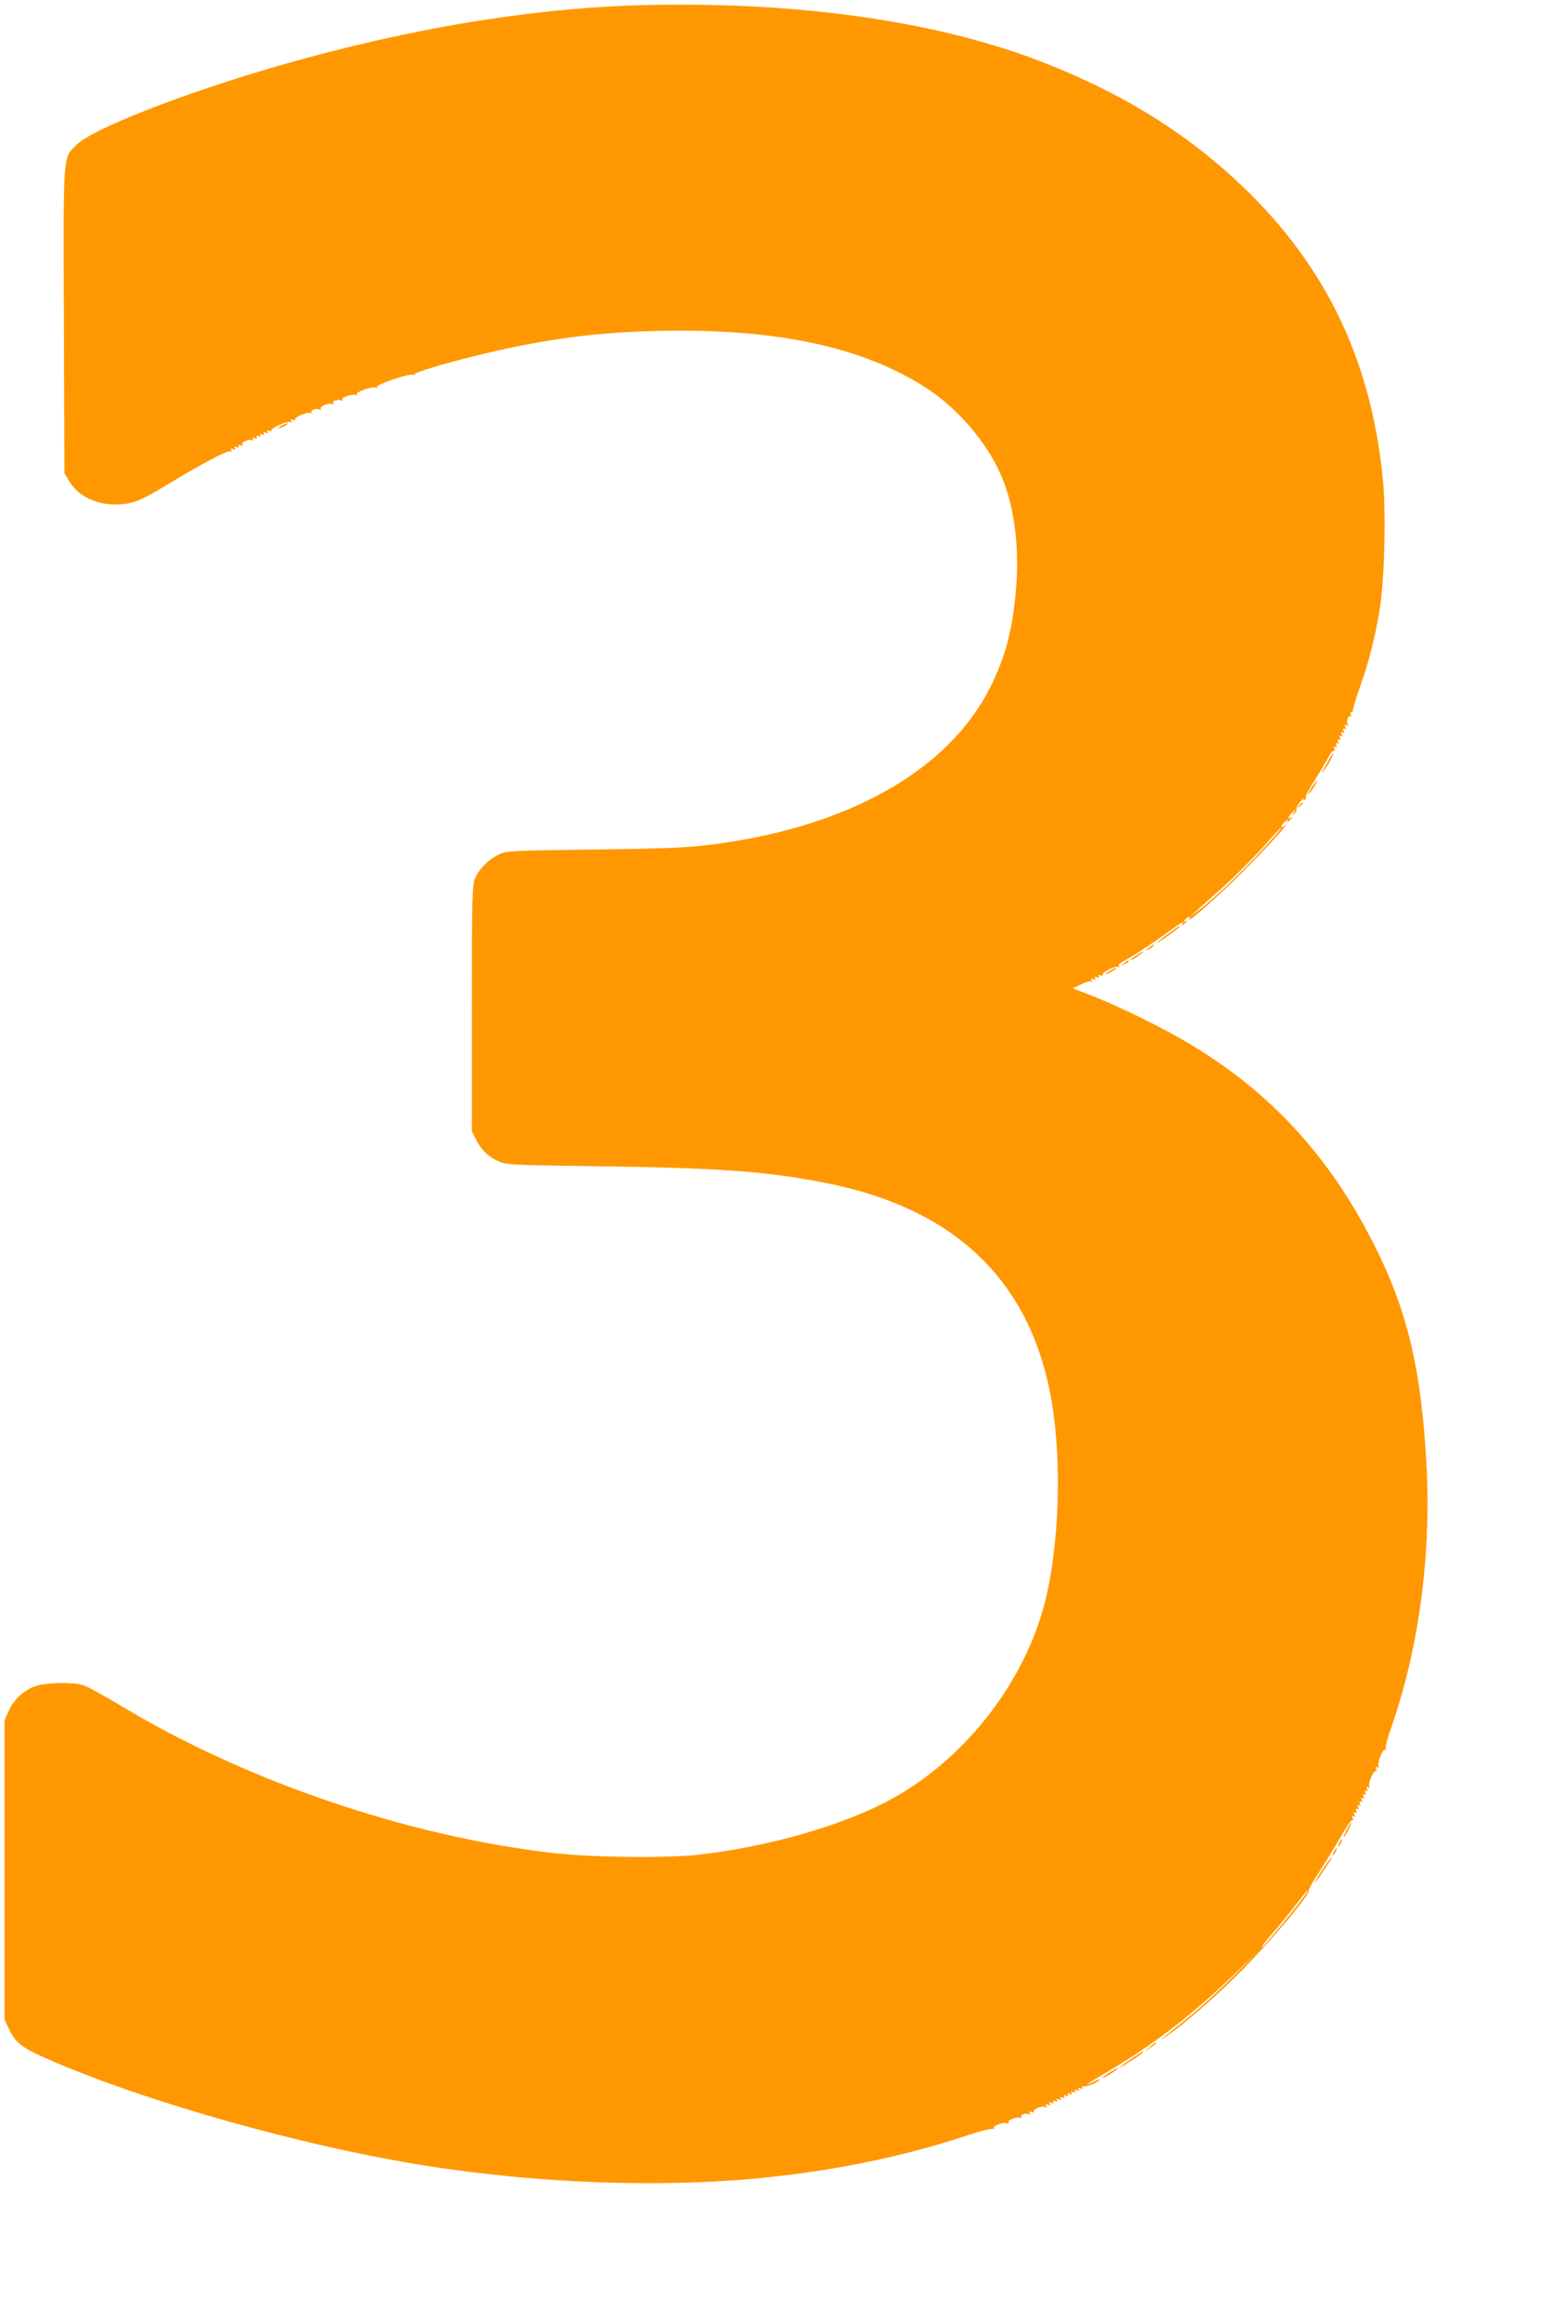 <?xml version="1.0" standalone="no"?>
<!DOCTYPE svg PUBLIC "-//W3C//DTD SVG 20010904//EN"
 "http://www.w3.org/TR/2001/REC-SVG-20010904/DTD/svg10.dtd">
<svg version="1.0" xmlns="http://www.w3.org/2000/svg"
 width="864pt" height="1280pt" viewBox="0 0 864 1280"
 preserveAspectRatio="xMidYMid meet">
<g transform="translate(0,1280) scale(0.1,-0.1)"
fill="#ff9800" stroke="none">
<path d="M3590 12773 c-627 -12 -1318 -124 -2047 -333 -521 -150 -1031 -348
-1119 -436 -79 -78 -75 -25 -72 -970 l3 -841 30 -49 c58 -93 185 -140 319
-117 52 9 90 27 212 100 207 125 341 196 355 187 8 -5 9 -3 4 6 -6 10 -4 12 9
7 11 -5 15 -3 10 5 -5 8 -2 9 10 5 11 -5 15 -3 10 5 -5 8 -2 9 10 5 10 -4 15
-3 11 3 -8 12 33 33 51 26 10 -4 12 -2 8 6 -5 8 -2 9 10 5 11 -5 15 -3 10 5
-5 8 -2 9 10 5 11 -5 15 -3 10 5 -5 8 -2 9 10 5 11 -5 15 -3 10 5 -5 8 -2 9
10 5 11 -5 15 -3 10 5 -5 8 -2 9 10 5 9 -4 15 -3 12 2 -8 12 90 55 105 46 8
-6 10 -4 4 5 -6 10 -4 12 9 7 9 -4 15 -3 12 2 -8 12 70 45 85 36 7 -5 10 -4 5
3 -8 13 29 26 45 16 7 -4 9 -3 6 3 -9 14 48 37 64 27 7 -4 10 -3 5 4 -8 13 29
26 45 16 7 -4 9 -3 5 4 -8 13 59 36 75 26 7 -4 9 -3 5 4 -8 13 89 47 105 36 7
-4 9 -3 5 4 -8 13 178 76 200 68 8 -3 13 -2 10 3 -5 8 134 51 309 95 373 93
660 134 1015 143 667 17 1154 -88 1509 -324 161 -108 314 -286 392 -459 74
-162 106 -389 89 -618 -18 -239 -59 -396 -148 -570 -219 -429 -728 -731 -1414
-841 -207 -33 -293 -38 -758 -44 -462 -6 -487 -7 -530 -27 -56 -26 -107 -76
-131 -129 -17 -37 -19 -83 -19 -718 l0 -678 24 -47 c30 -59 68 -95 126 -120
42 -18 81 -20 550 -26 658 -9 929 -28 1250 -92 697 -137 1109 -521 1235 -1149
64 -321 58 -774 -15 -1109 -107 -488 -473 -952 -925 -1170 -268 -130 -635
-230 -995 -272 -176 -20 -595 -15 -810 10 -801 94 -1686 396 -2373 810 -95 57
-190 109 -212 115 -57 16 -193 14 -251 -4 -66 -19 -126 -72 -155 -137 l-24
-53 0 -825 0 -825 28 -58 c36 -71 67 -96 206 -157 474 -210 1269 -442 1911
-559 679 -124 1432 -159 2050 -95 389 40 749 114 1088 225 83 28 157 47 164
43 6 -4 8 -3 4 4 -8 13 59 36 75 26 7 -4 9 -3 6 3 -9 14 48 37 64 27 7 -4 10
-3 5 4 -8 13 29 26 45 16 8 -5 9 -3 4 6 -6 10 -4 12 9 7 9 -4 15 -3 12 2 -8
12 50 35 65 25 8 -5 9 -3 4 6 -6 10 -4 12 9 7 11 -5 15 -3 10 5 -5 8 -2 9 10
5 11 -5 15 -3 10 5 -5 8 -2 9 10 5 11 -5 15 -3 10 5 -5 8 -2 9 10 5 11 -5 15
-3 10 5 -5 8 -2 9 10 5 11 -5 15 -3 10 5 -5 8 -2 9 10 5 11 -5 15 -3 10 5 -5
8 -2 9 10 5 11 -5 15 -3 10 5 -5 8 -2 9 10 5 11 -5 15 -3 10 5 -5 8 -2 9 10 5
11 -5 15 -3 10 5 -5 8 -2 9 10 5 11 -5 15 -3 10 4 -4 7 -1 10 7 7 13 -5 89 27
89 37 0 3 -19 -4 -42 -15 -56 -26 -37 -14 100 68 254 151 452 305 692 536
l145 140 -155 -155 c-85 -85 -200 -191 -255 -234 -165 -131 -176 -140 -121
-103 94 64 253 201 390 336 177 175 406 447 399 473 -2 5 26 53 61 106 35 54
87 140 116 190 29 51 56 90 61 87 5 -3 6 3 2 12 -4 12 -3 15 5 10 8 -5 10 -1
5 10 -4 12 -3 15 5 10 8 -5 10 -1 5 10 -4 12 -3 15 5 10 8 -5 10 -1 5 10 -4
12 -3 15 5 10 8 -5 10 -1 5 10 -4 12 -3 15 5 10 8 -5 10 -1 5 10 -4 12 -3 15
5 10 8 -5 10 -1 5 10 -4 12 -3 15 5 10 8 -5 10 -1 5 10 -4 12 -3 15 5 10 8 -5
10 -1 5 10 -5 13 -3 15 7 9 9 -6 11 -4 5 4 -9 15 24 93 36 85 5 -3 6 3 2 12
-5 13 -3 15 7 9 9 -5 11 -4 6 4 -10 16 24 102 37 94 6 -3 7 -1 3 5 -4 6 7 51
24 99 155 438 225 943 201 1444 -27 541 -105 871 -293 1240 -243 479 -563 828
-1004 1094 -138 84 -395 211 -541 268 l-112 43 45 22 c25 12 50 19 56 16 7 -5
8 -2 3 6 -6 10 -4 12 9 7 11 -5 15 -3 10 5 -5 8 -2 9 10 5 11 -5 15 -3 10 5
-5 8 -2 9 10 5 10 -4 15 -3 11 3 -8 12 72 53 87 44 7 -4 8 -3 4 4 -4 6 6 18
24 27 47 25 167 103 247 162 75 54 90 62 77 41 -5 -9 -2 -9 9 1 20 16 23 26 5
15 -9 -5 -9 -2 1 9 15 20 36 23 25 5 -20 -32 166 131 291 257 128 127 275 290
232 256 -25 -20 -21 2 5 25 13 12 18 13 13 4 -8 -13 -7 -13 8 -1 18 15 23 26
7 16 -19 -12 -10 12 12 31 22 19 23 19 8 -1 -14 -18 -14 -19 2 -7 9 8 15 19
12 25 -2 7 8 26 22 42 14 17 22 24 18 16 -5 -9 -3 -12 5 -7 6 4 9 11 6 16 -3
5 19 46 49 92 29 46 63 103 75 126 12 24 26 40 31 37 6 -4 7 1 3 11 -4 12 -3
15 5 10 8 -5 10 -1 5 10 -4 12 -3 15 5 10 8 -5 10 -1 5 10 -4 12 -3 15 5 10 8
-5 10 -1 5 10 -4 12 -3 15 5 10 8 -5 10 -1 5 10 -4 12 -3 15 5 10 8 -5 10 -1
5 10 -4 12 -3 15 5 10 8 -5 10 -1 5 10 -5 13 -3 15 7 9 9 -5 11 -4 6 4 -9 15
3 53 15 46 5 -3 6 2 2 11 -3 10 -2 15 3 12 5 -4 10 4 10 15 1 12 18 68 38 124
46 128 81 263 107 418 27 154 37 527 20 713 -60 638 -296 1150 -730 1582 -311
309 -668 538 -1121 718 -573 228 -1327 341 -2180 325z m3454 -4555 c-130 -153
-334 -353 -445 -437 l-44 -33 35 32 c19 18 88 80 154 138 65 59 161 155 214
214 53 60 98 108 100 108 3 0 -3 -10 -14 -22z m137 -5870 c-60 -82 -224 -279
-228 -274 -3 3 26 40 65 84 38 44 95 114 127 156 32 42 60 76 62 76 3 0 -9
-19 -26 -42z"/>
<path d="M1550 10455 c-14 -8 -20 -14 -15 -14 6 0 21 6 35 14 14 8 21 14 15
14 -5 0 -21 -6 -35 -14z"/>
<path d="M7324 8618 c-9 -18 -24 -44 -32 -58 -14 -24 -13 -24 3 -5 19 23 58
95 50 95 -2 0 -12 -15 -21 -32z"/>
<path d="M7225 8458 c-16 -24 -22 -38 -14 -31 15 12 53 73 46 73 -2 0 -17 -19
-32 -42z"/>
<path d="M7159 8363 c-13 -16 -12 -17 4 -4 9 7 17 15 17 17 0 8 -8 3 -21 -13z"/>
<path d="M6440 7659 c-78 -57 -87 -70 -12 -19 54 37 82 61 70 60 -2 -1 -28
-19 -58 -41z"/>
<path d="M6330 7579 c-22 -18 -22 -19 -3 -10 12 6 25 16 28 21 9 15 3 12 -25
-11z"/>
<path d="M6263 7539 c-35 -22 -46 -37 -15 -20 22 13 58 40 52 41 -3 0 -20 -10
-37 -21z"/>
<path d="M6194 7494 c-18 -14 -18 -15 4 -4 12 6 22 13 22 15 0 8 -5 6 -26 -11z"/>
<path d="M6118 7454 c-38 -20 -36 -28 2 -9 17 9 30 18 30 20 0 7 -1 6 -32 -11z"/>
<path d="M7420 2720 c-11 -22 -18 -40 -15 -40 2 0 14 18 25 40 11 22 18 40 15
40 -2 0 -14 -18 -25 -40z"/>
<path d="M7380 2650 c-6 -11 -8 -20 -6 -20 3 0 10 9 16 20 6 11 8 20 6 20 -3
0 -10 -9 -16 -20z"/>
<path d="M7350 2600 c-6 -11 -8 -20 -6 -20 3 0 10 9 16 20 6 11 8 20 6 20 -3
0 -10 -9 -16 -20z"/>
<path d="M7286 2500 c-25 -38 -44 -70 -41 -70 2 0 22 26 43 58 47 70 54 82 49
82 -2 0 -25 -31 -51 -70z"/>
<path d="M6335 1524 l-30 -26 33 22 c17 12 32 23 32 26 0 7 -4 5 -35 -22z"/>
<path d="M6240 1464 c-60 -40 -94 -69 -45 -39 82 50 115 75 102 75 -1 0 -27
-16 -57 -36z"/>
<path d="M6117 1386 c-48 -29 -61 -43 -22 -23 31 16 74 46 65 46 -3 0 -22 -10
-43 -23z"/>
</g>
</svg>
